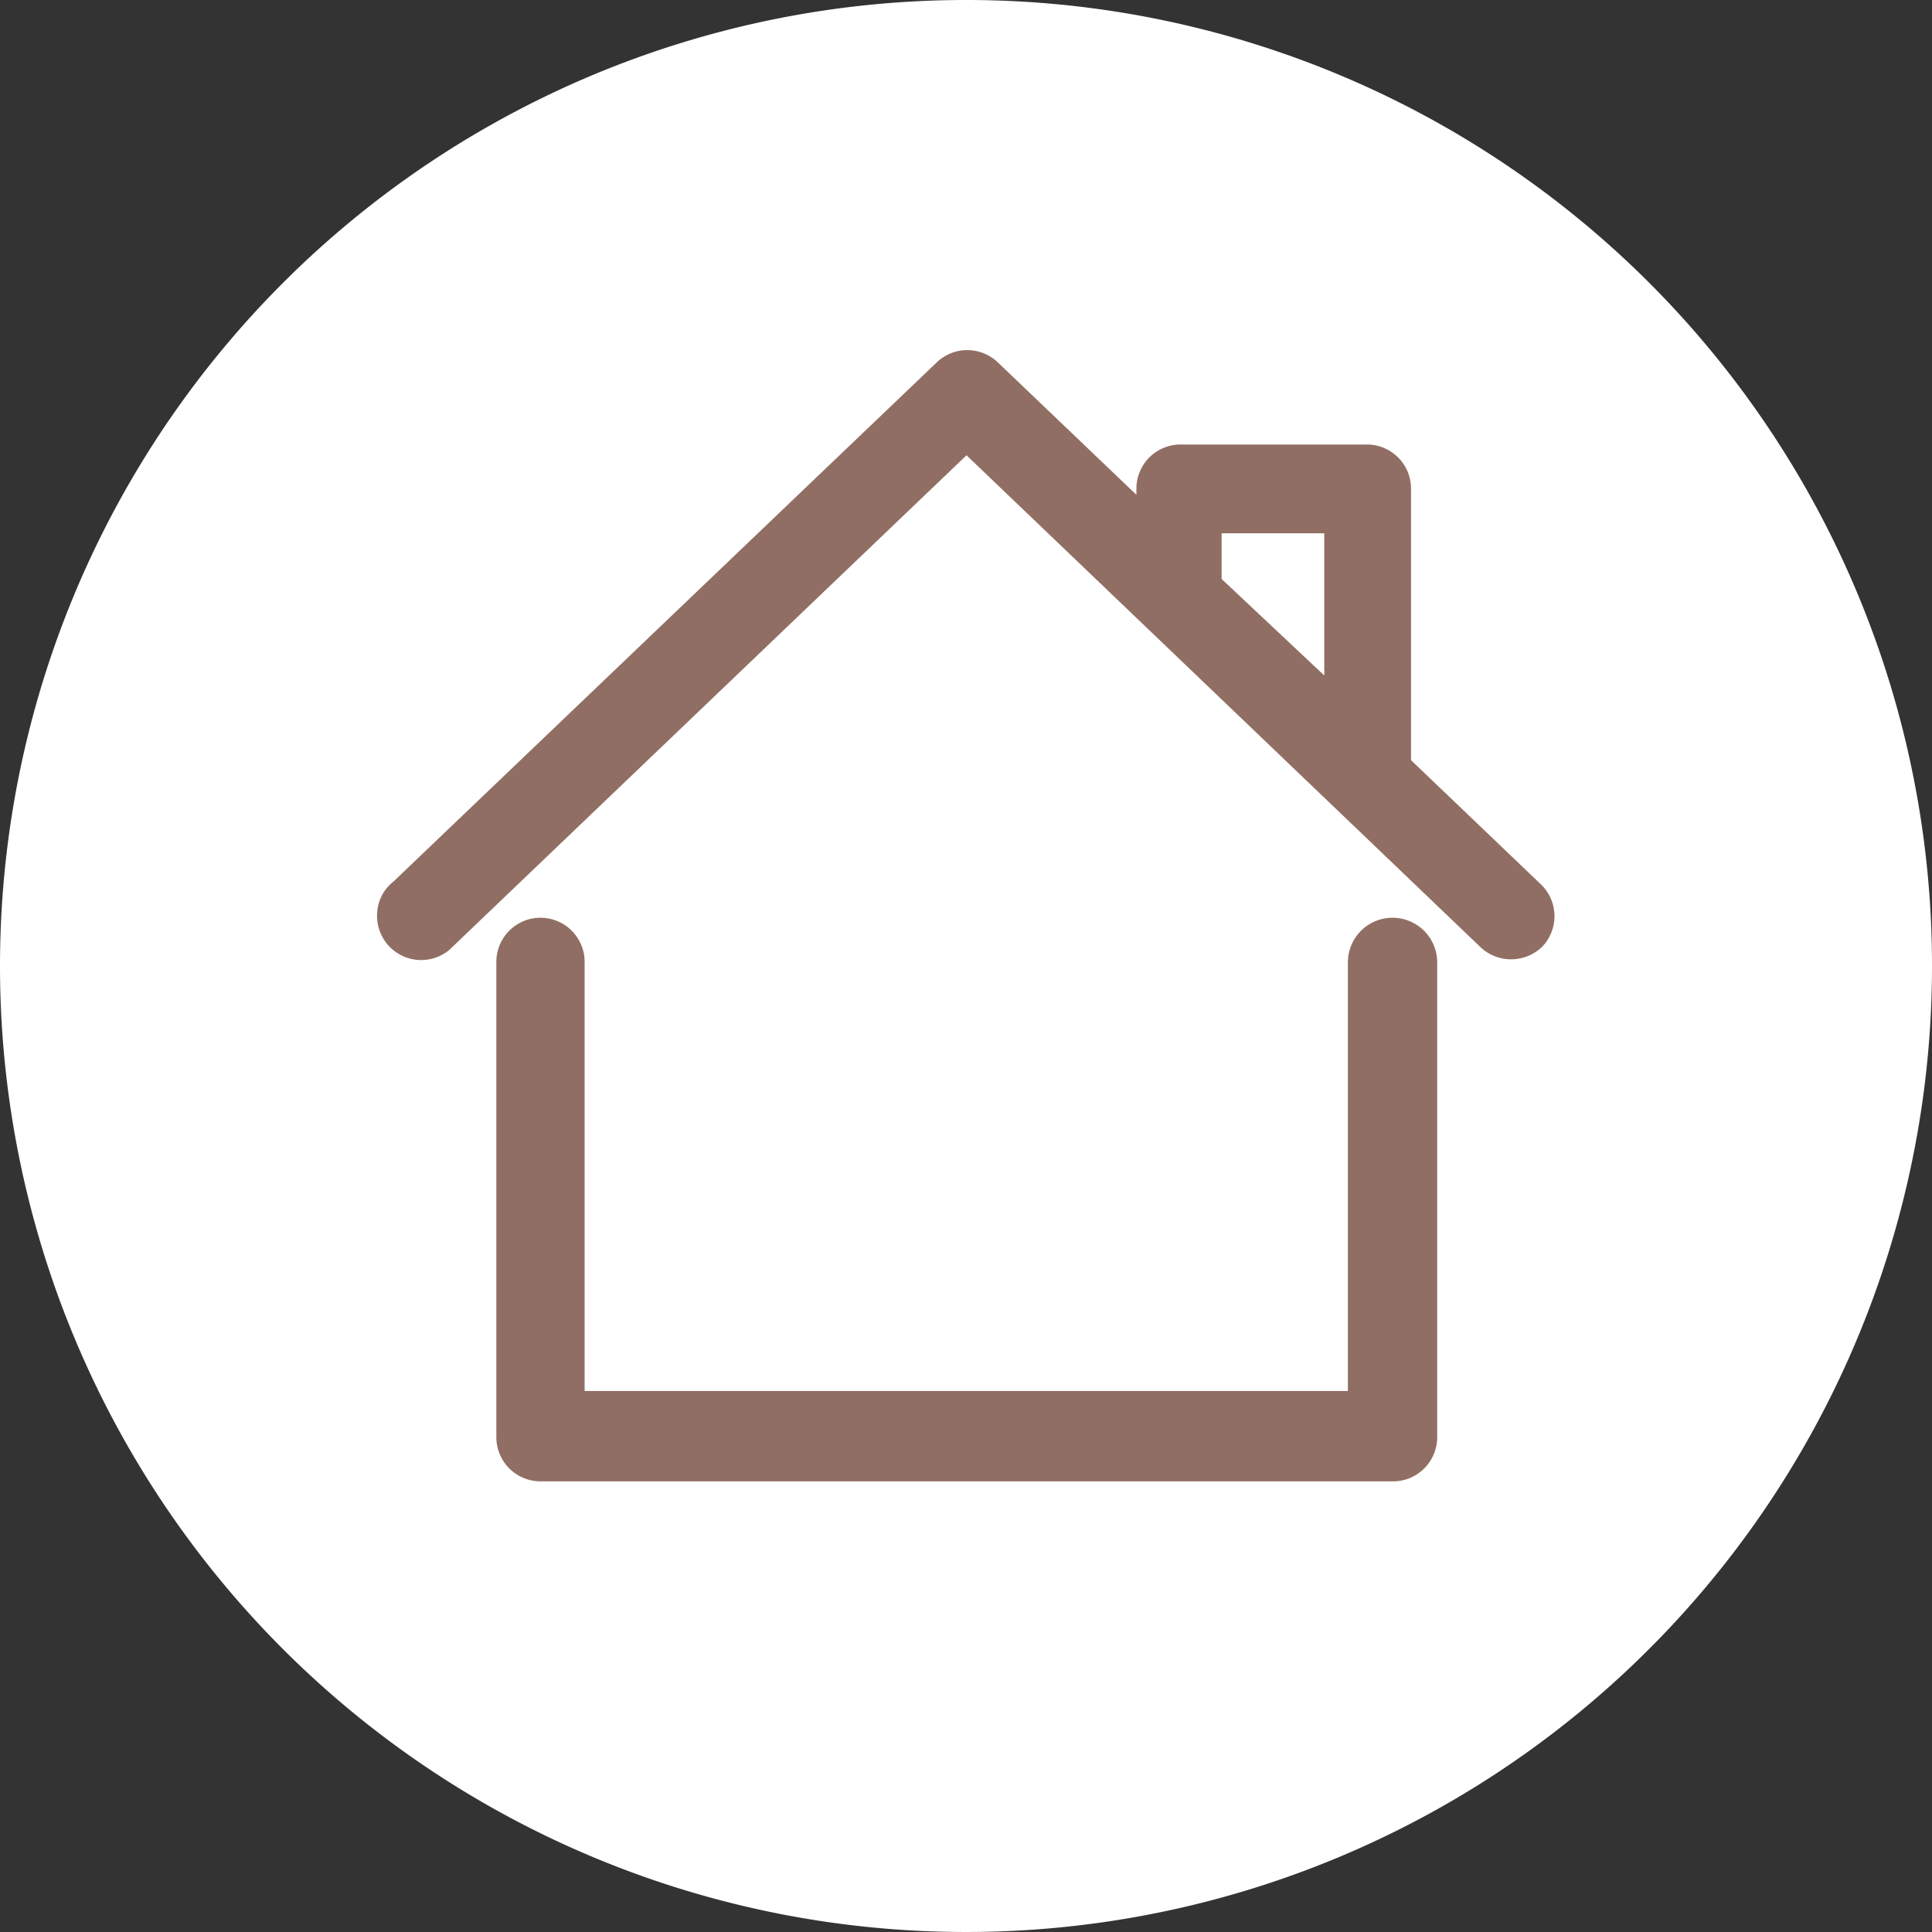<svg xmlns="http://www.w3.org/2000/svg" viewBox="0 0 37.64 37.64"><rect x="0" y="0" width="37.64" height="37.64" fill="#333333" stroke="none"/><defs><style>.cls-1{fill:#fff;}.cls-2{fill:#916e63;}</style></defs><g id="Ebene_2" data-name="Ebene 2"><g id="Icons"><path class="cls-1" d="M18.82,0A18.82,18.82,0,1,0,37.64,18.82,18.81,18.81,0,0,0,18.82,0Z"/><path class="cls-2" d="M27.12,17.88a.87.87,0,0,0-.86.86V27.1H11.39V18.74a.86.86,0,1,0-1.72,0V28a.86.86,0,0,0,.86.86H27.12A.86.86,0,0,0,28,28V18.74A.87.87,0,0,0,27.12,17.88Z"/><path class="cls-2" d="M30,17.21l-.28.28h0l.28-.28-2.51-2.4V9.53a.86.86,0,0,0-.86-.87H23a.86.86,0,0,0-.86.87v.11l-2.7-2.58a.86.86,0,0,0-1.19,0L7.66,17.18a.82.82,0,0,0-.31.58.86.86,0,0,0,1.4.75L18.83,8.87l10,9.57a.87.87,0,0,0,1.22,0A.86.86,0,0,0,30,17.21ZM25.8,10.39v2.77l-2-1.88v-.89Z"/></g></g></svg>